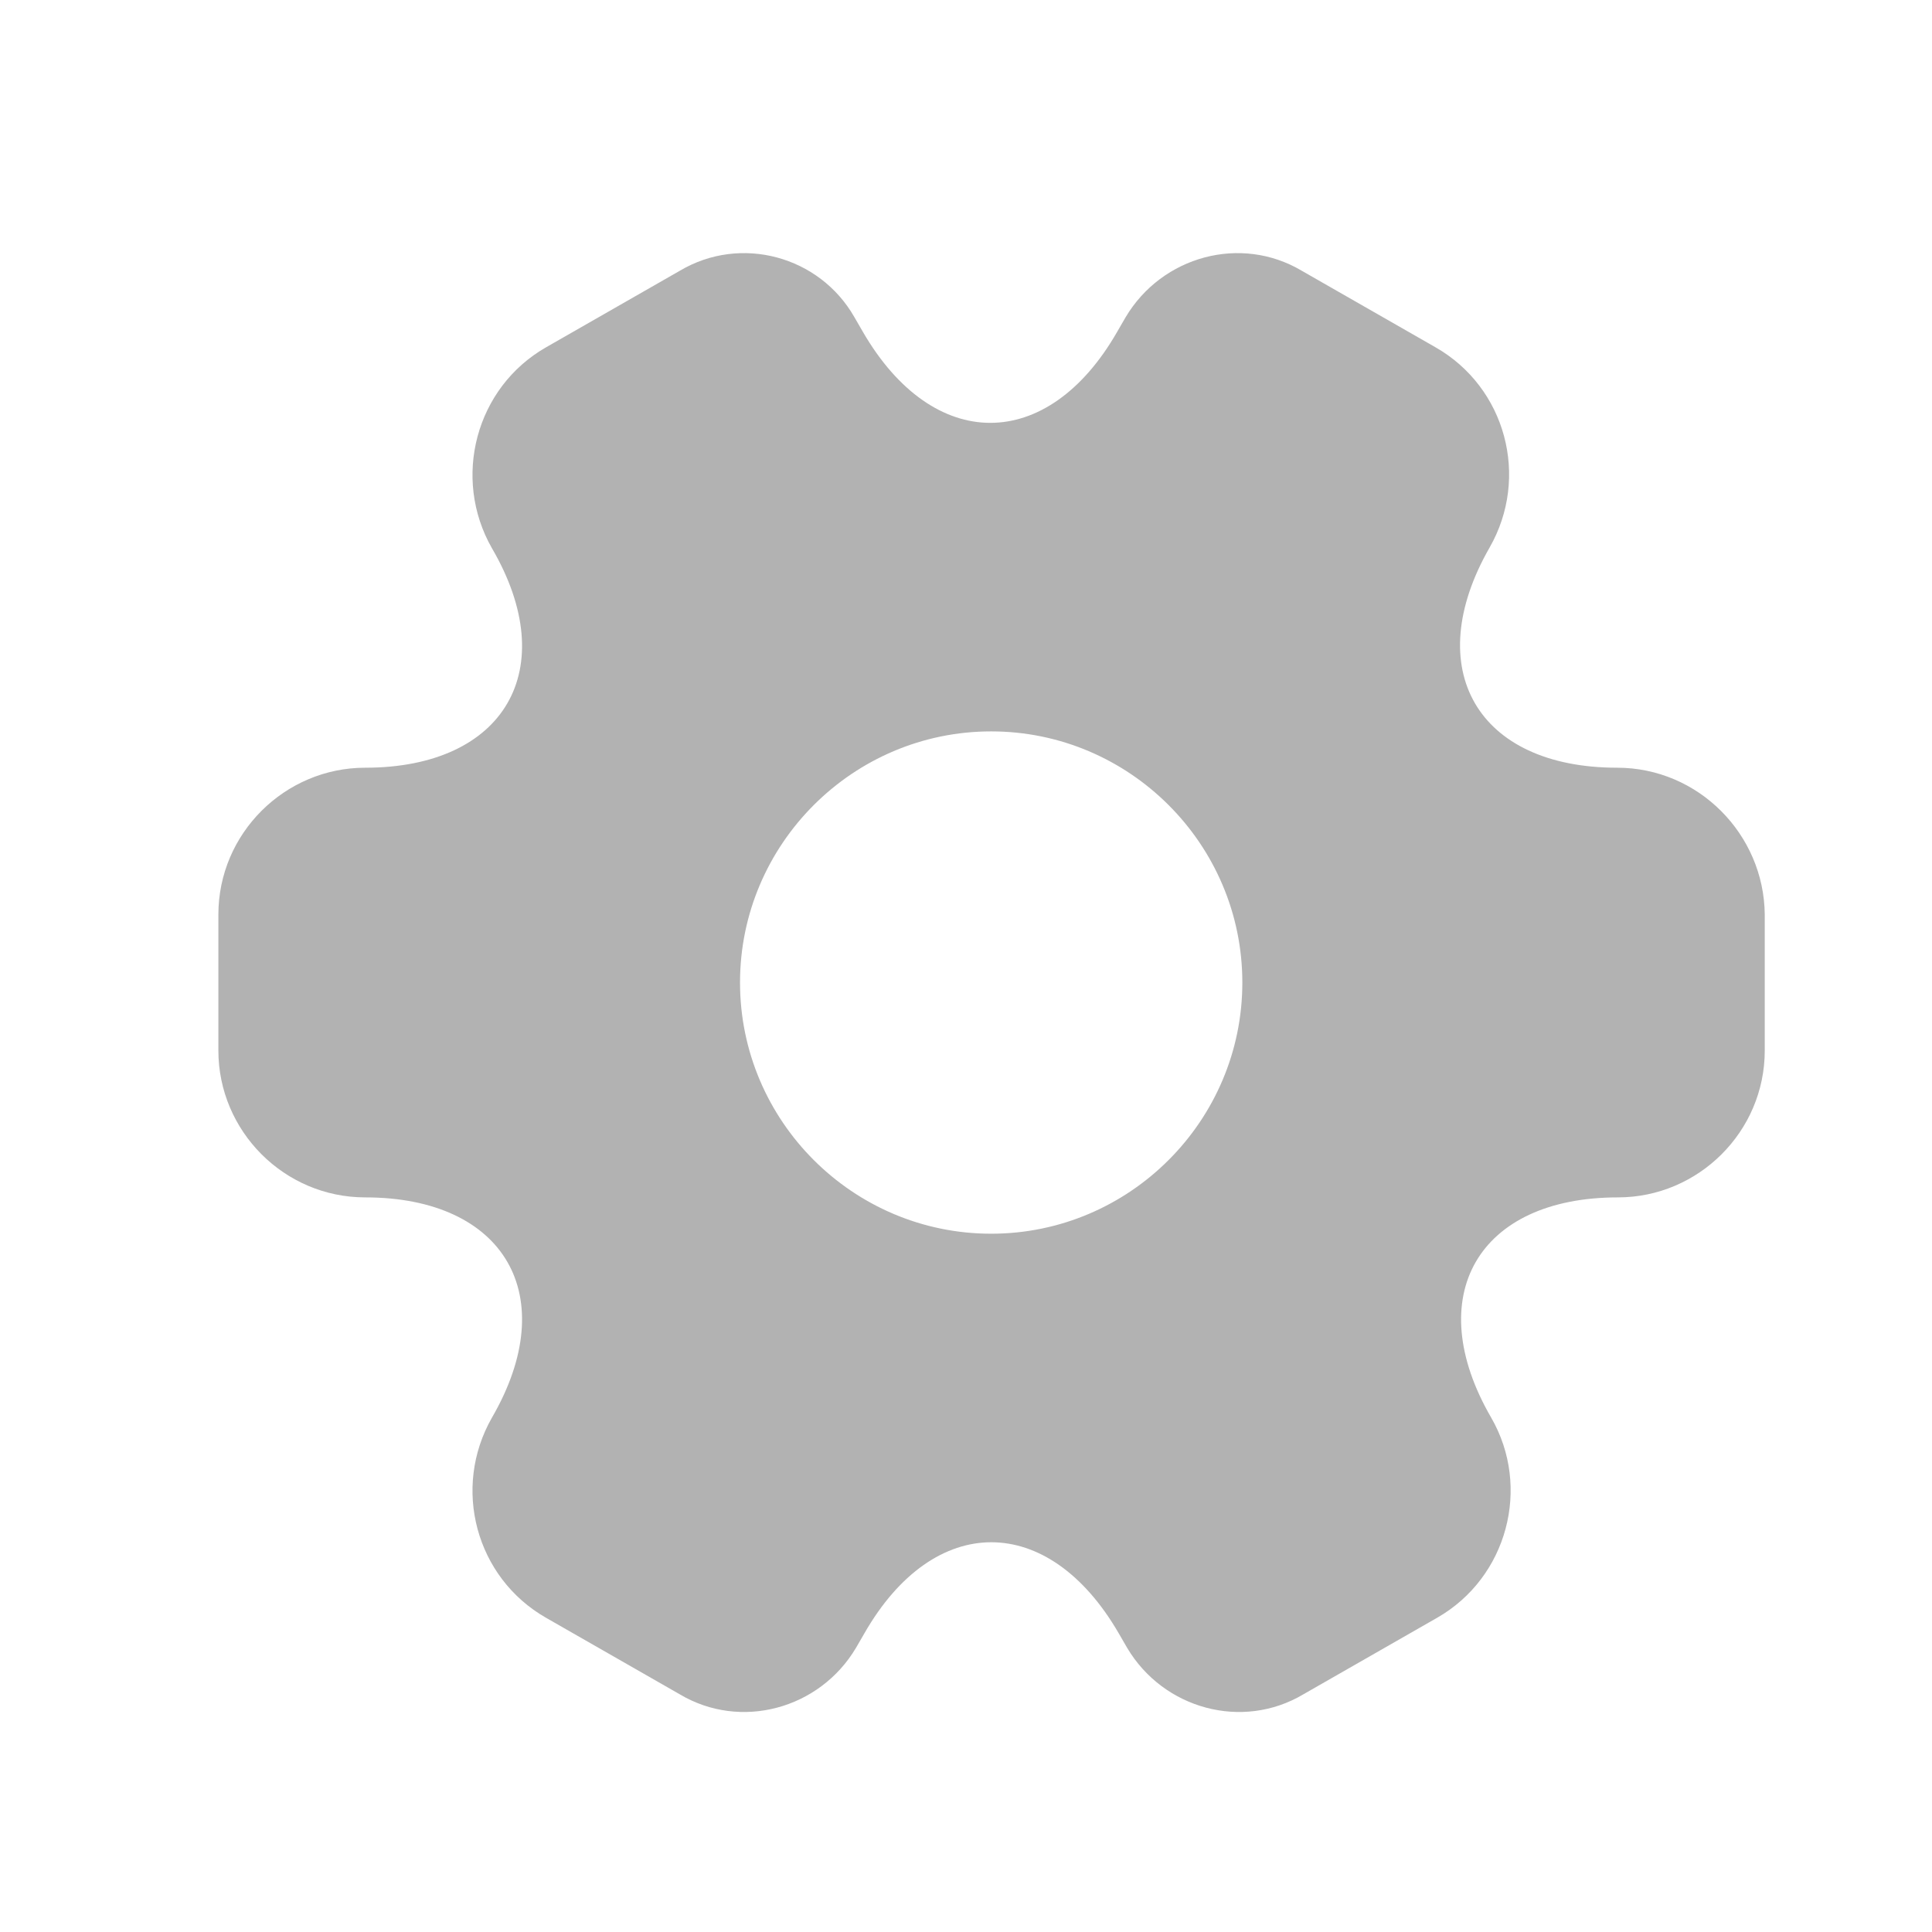 <svg width="30" height="30" viewBox="0 0 30 30" fill="none" xmlns="http://www.w3.org/2000/svg">
<path d="M25.111 11.921C22.939 11.921 22.051 10.385 23.131 8.501C23.755 7.409 23.383 6.017 22.291 5.393L20.215 4.205C19.267 3.641 18.043 3.977 17.479 4.925L17.347 5.153C16.267 7.037 14.491 7.037 13.399 5.153L13.267 4.925C12.727 3.977 11.503 3.641 10.555 4.205L8.479 5.393C7.387 6.017 7.015 7.421 7.639 8.513C8.731 10.385 7.843 11.921 5.671 11.921C4.423 11.921 3.391 12.941 3.391 14.201V16.313C3.391 17.561 4.411 18.593 5.671 18.593C7.843 18.593 8.731 20.129 7.639 22.013C7.015 23.105 7.387 24.497 8.479 25.121L10.555 26.309C11.503 26.873 12.727 26.537 13.291 25.589L13.423 25.361C14.503 23.477 16.279 23.477 17.371 25.361L17.503 25.589C18.067 26.537 19.291 26.873 20.239 26.309L22.315 25.121C23.407 24.497 23.779 23.093 23.155 22.013C22.063 20.129 22.951 18.593 25.123 18.593C26.371 18.593 27.403 17.573 27.403 16.313V14.201C27.391 12.953 26.371 11.921 25.111 11.921ZM15.391 19.157C13.243 19.157 11.491 17.405 11.491 15.257C11.491 13.109 13.243 11.357 15.391 11.357C17.539 11.357 19.291 13.109 19.291 15.257C19.291 17.405 17.539 19.157 15.391 19.157Z" fill="#B2B2B2"/>
</svg>
